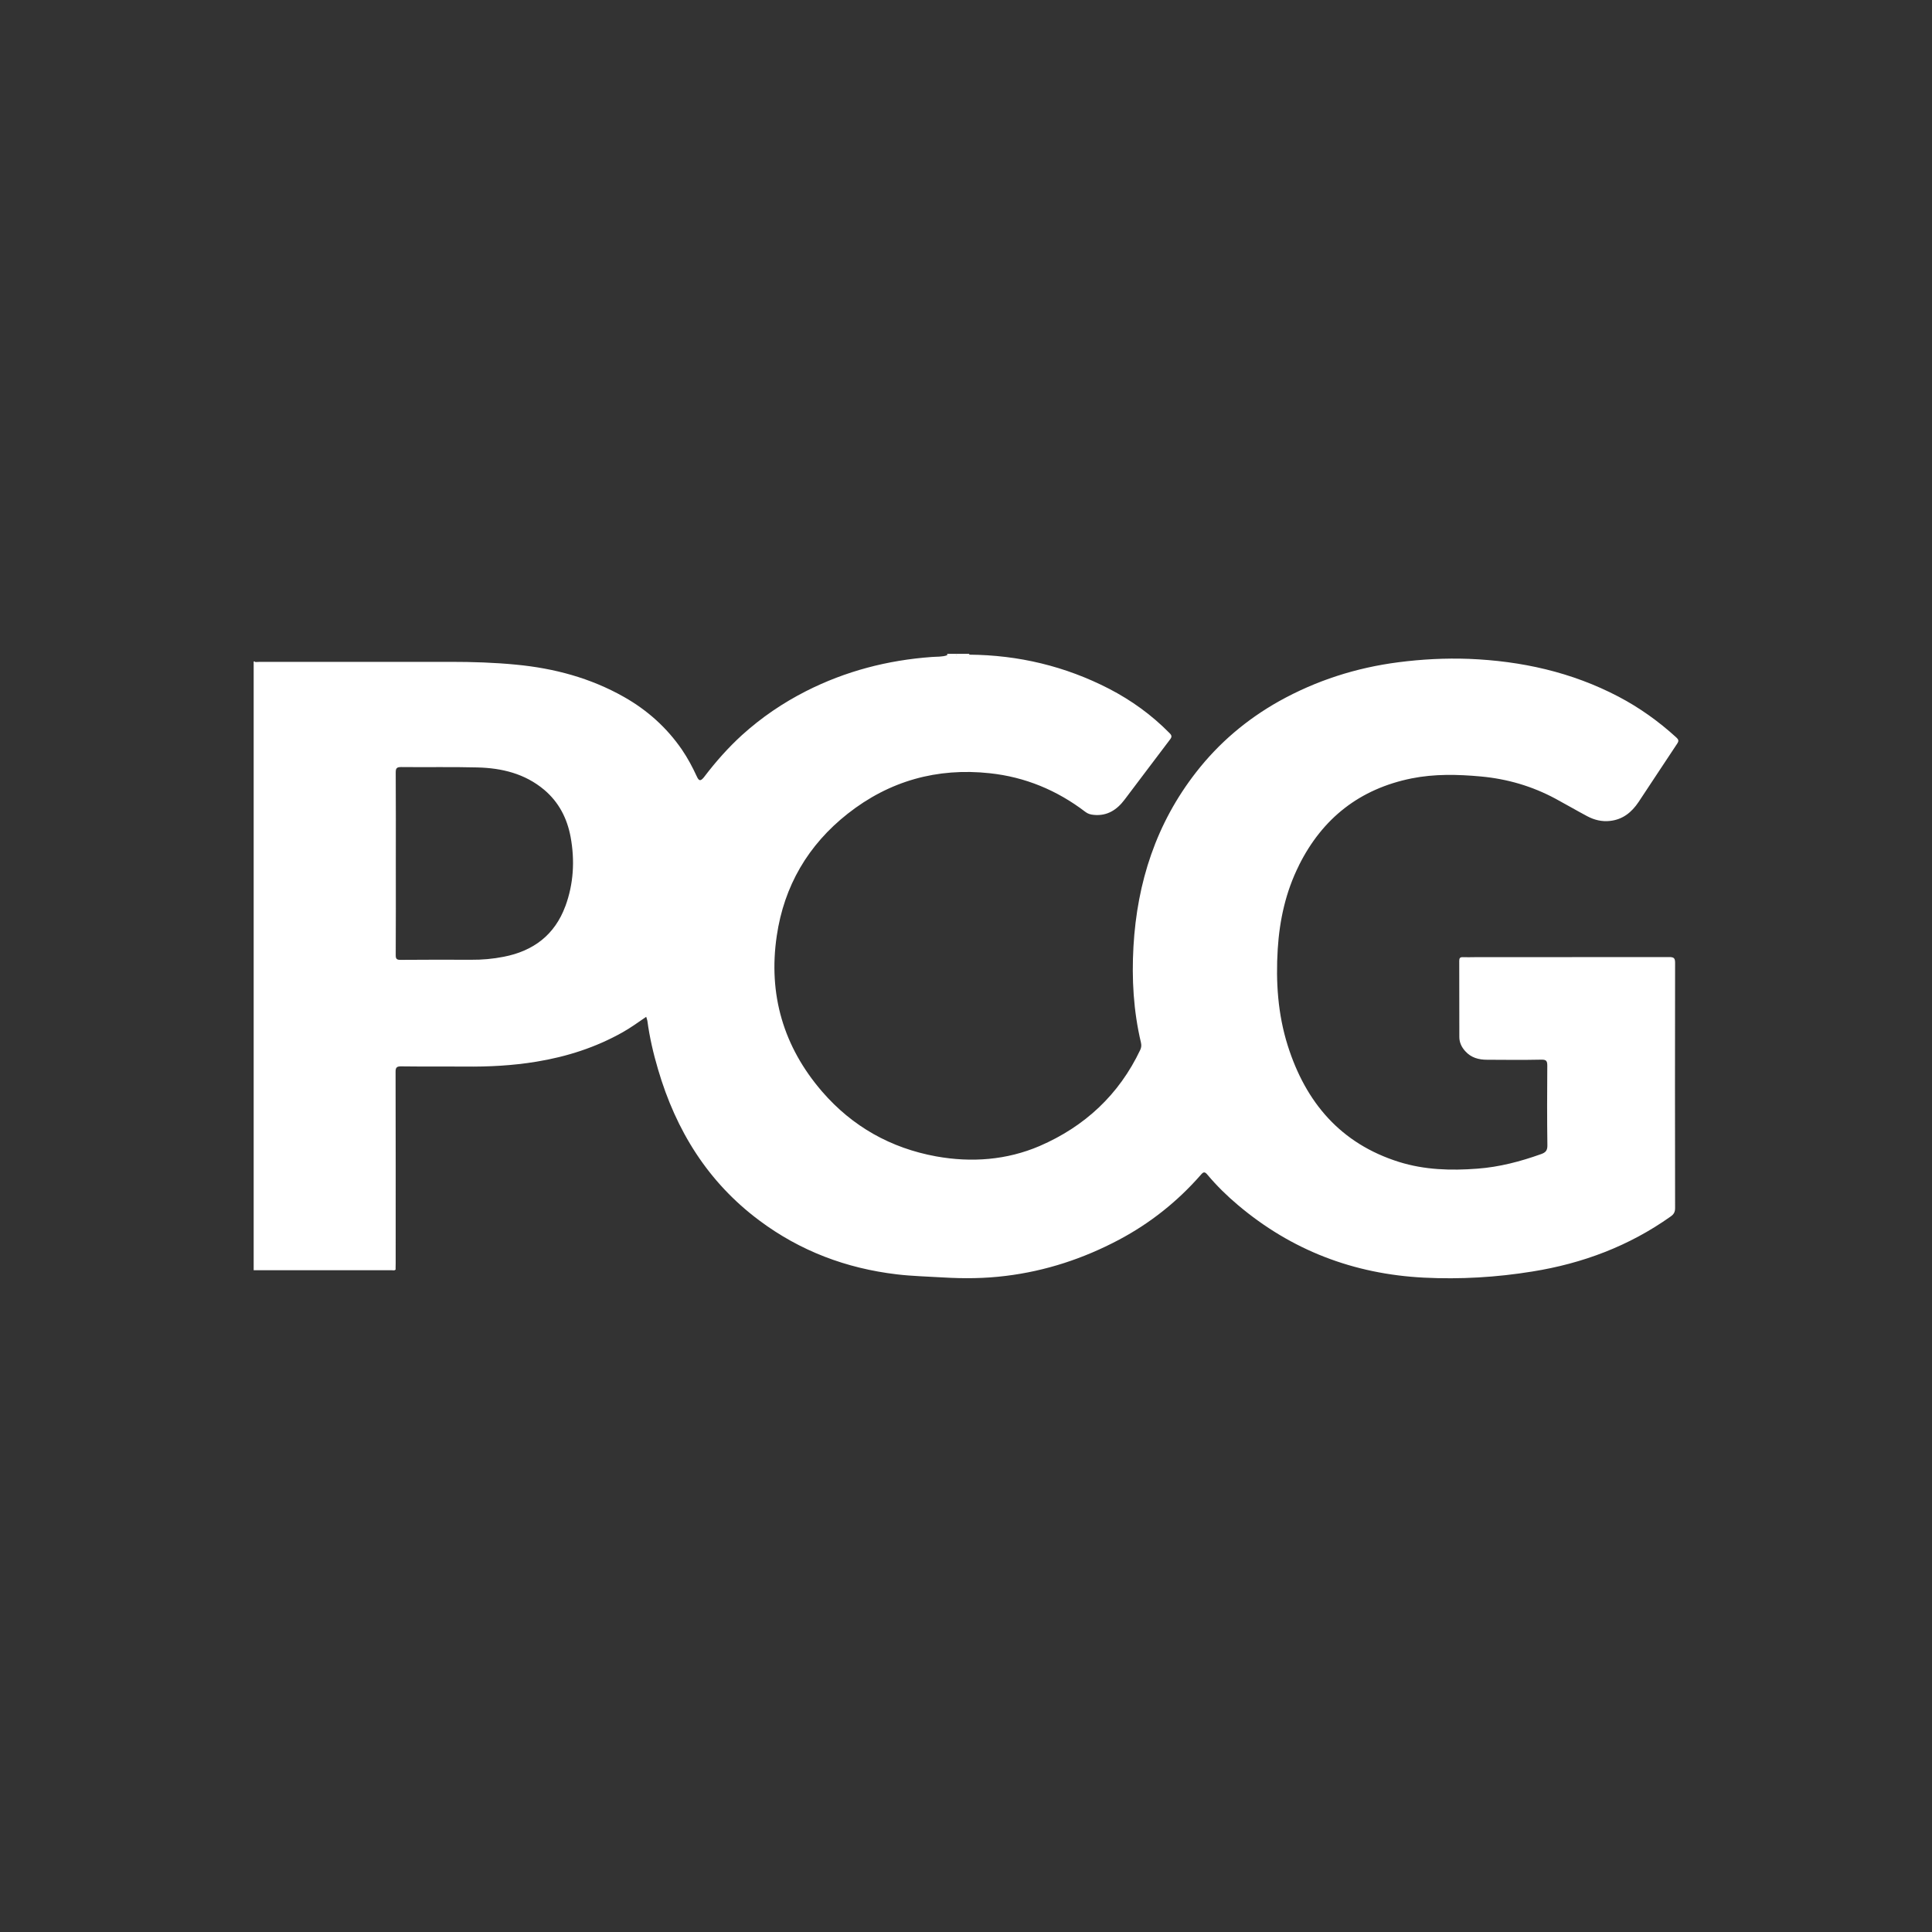 <?xml version="1.0" encoding="UTF-8"?><svg id="Layer_1" xmlns="http://www.w3.org/2000/svg" viewBox="0 0 400 400"><rect x="0" y="0" width="400" height="400" fill="#333333" stroke="none"/><defs><style>.cls-1{fill:#fff;stroke-width:0px;}</style></defs><path class="cls-1" d="m52.52,136.96c.06-.02.12-.02.18-.02.3.26.3.64.32.99.02.5.02.99.02,1.47v120.9c0,2.39-.14,2.17,2.21,2.17h24.98c.58,0,1.19-.12,1.71.3-.18.34-.52.22-.8.22h-28.62c0-42,0-84.03,0-126.03Z"/><path class="cls-1" d="m200.67,135.37c.02.06.02.1.02.16-.8.56-1.65.38-2.51.16-.12-.08-.16-.18-.1-.32h2.59Z"/><path class="cls-1" d="m198.1,135.37c0,.06,0,.12-.02.18-.66.46-1.31.46-1.97,0v-.18h1.99Z"/><path class="cls-1" d="m268.94,179.14c4.87-9.75,12.59-15.81,23.31-17.98,4.75-.95,9.55-.84,14.34-.4,5.47.5,10.64,2.01,15.47,4.61,2.21,1.19,4.36,2.45,6.56,3.62,1.47.78,3.06,1.17,4.75.97,2.63-.3,4.45-1.79,5.87-3.9,2.68-4.02,5.31-8.07,8-12.09.38-.56.3-.86-.18-1.29-3.64-3.32-7.62-6.17-11.97-8.45-9.71-5.09-20.11-7.38-30.99-7.82-4.87-.18-9.73.08-14.56.7-8.77,1.13-17.04,3.78-24.76,8.09-6.68,3.76-12.41,8.61-17.12,14.66-8.29,10.62-12.23,22.81-12.99,36.12-.38,6.68,0,13.33,1.55,19.87.12.54.1.99-.14,1.51-4.4,9.29-11.5,15.87-20.84,19.91-6.82,2.92-14.1,3.46-21.4,2.15-9.41-1.71-17.38-6.19-23.63-13.42-8.02-9.29-11.18-20.13-9.39-32.24,1.51-10.32,6.48-18.83,14.7-25.3,8.61-6.78,18.5-9.55,29.4-8.37,7.32.78,13.92,3.52,19.79,8,.52.4,1.07.56,1.73.62,2.8.28,4.81-1.05,6.4-3.16,3.14-4.14,6.24-8.29,9.39-12.43.42-.54.42-.84-.1-1.35-3.68-3.74-7.86-6.76-12.51-9.17-9.07-4.67-18.73-6.98-28.94-7.06-.88,0-1.73.02-2.61.02h-1.94s-.04.08-.09.12c-1.01.34-2.09.26-3.12.34-9.15.66-17.84,2.92-26.01,7.06-4.83,2.45-9.27,5.47-13.31,9.13-2.84,2.59-5.35,5.43-7.66,8.45-.06.08-.12.16-.18.24-.72.88-1.05.84-1.51-.18-.88-1.91-1.87-3.76-3.06-5.51-3.14-4.57-7.18-8.19-12.01-10.92-6.92-3.92-14.44-5.93-22.33-6.68-4.49-.44-8.99-.58-13.48-.58h-38.7c-.62,0-1.25,0-1.87.04-.05,0-.1-.01-.16-.04.01.41.02.82.02,1.23v122.95c0,.3.02.6,0,.89-.04.52.2.74.7.68h.1c9.49,0,18.95-.02,28.44-.02.02-.42.02-.86.02-1.27,0-13.17.02-26.35-.02-39.54-.02-.95.26-1.19,1.19-1.17,4.38.06,8.75,0,13.13.04,4.97.06,9.92-.2,14.84-1.01,6.28-1.03,12.25-2.94,17.82-6.07,1.69-.95,3.26-2.09,4.91-3.22.1.34.2.58.24.82.46,3.42,1.23,6.76,2.21,10.06,3.7,12.63,10.3,23.33,20.96,31.28,8.45,6.32,18,9.92,28.48,11.16,3.18.38,6.36.44,9.55.64,4.36.26,8.69.22,13.01-.32,8.27-1.01,16.07-3.58,23.43-7.48,6.44-3.42,12.09-7.9,16.91-13.4.54-.64.82-.8,1.43-.04,1.91,2.27,4.02,4.34,6.28,6.24,11.1,9.39,24.01,14.3,38.48,15.04,7.54.38,15.06-.06,22.51-1.27,10.4-1.67,19.99-5.27,28.6-11.38.66-.46.93-.93.93-1.75-.02-16.93-.04-33.87,0-50.8,0-.97-.28-1.17-1.21-1.17-13.42.02-26.87.02-40.29.02-.82,0-1.65.04-2.47,0-.56-.02-.72.22-.72.76.02,5.25,0,10.52.02,15.77,0,1.13.46,2.09,1.21,2.92,1.21,1.37,2.8,1.79,4.53,1.79,3.76.02,7.5.06,11.26-.02,1.05-.02,1.21.32,1.21,1.27-.04,5.49-.06,10.98.02,16.47.02,1.07-.38,1.49-1.29,1.81-4.28,1.53-8.63,2.68-13.21,3.02-5.49.42-10.92.26-16.21-1.39-12.11-3.8-19.33-12.33-23.05-24.1-2.05-6.5-2.49-13.19-2.07-19.97.38-6.07,1.67-11.89,4.4-17.34Zm-151.89,8.47c-2.19,5.95-6.62,9.29-12.77,10.48-2.23.44-4.47.64-6.76.62-4.87-.02-9.75-.02-14.62.02-.8,0-.97-.24-.97-.99.04-6.34.02-12.69.02-19.03s.02-12.49-.02-18.73c0-.86.14-1.17,1.11-1.17,5.27.06,10.54-.06,15.79.08,5.05.12,9.84,1.27,13.84,4.63,3.04,2.57,4.75,5.91,5.47,9.77.89,4.87.62,9.69-1.09,14.34Z"/></svg>